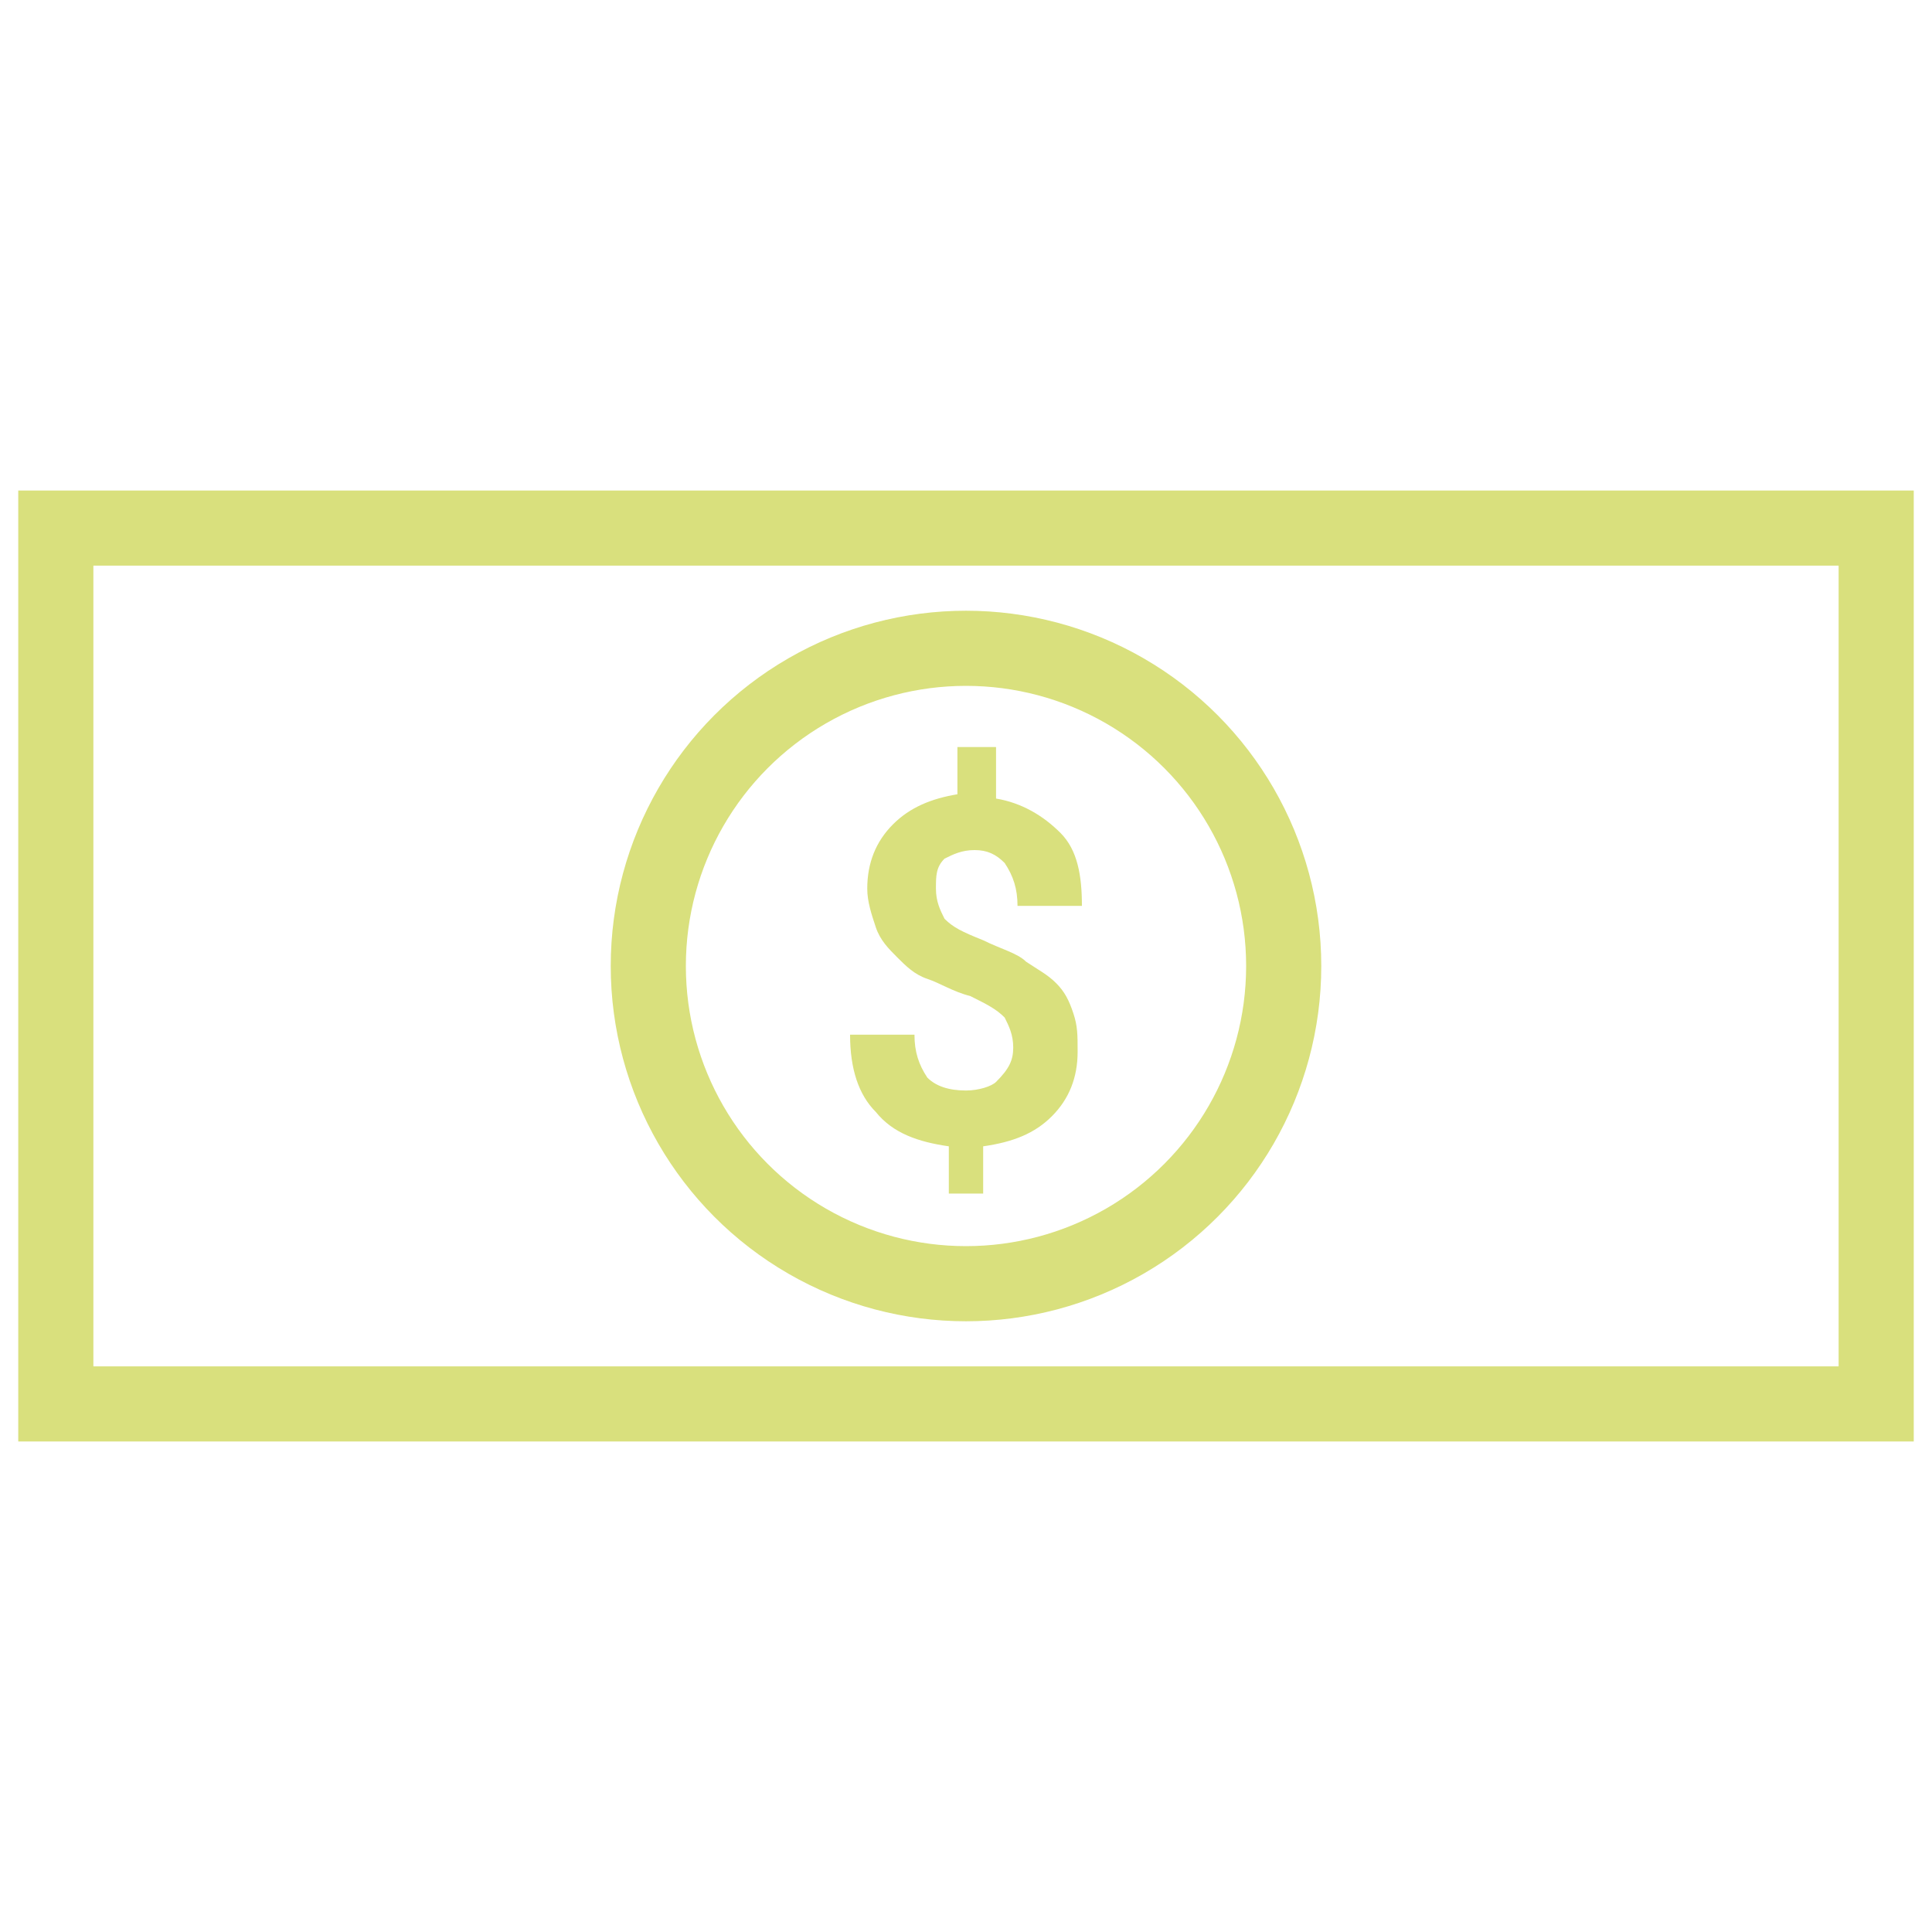 <?xml version="1.0" encoding="UTF-8"?> <svg xmlns="http://www.w3.org/2000/svg" xmlns:xlink="http://www.w3.org/1999/xlink" version="1.1" id="Layer_1" x="0px" y="0px" viewBox="0 0 45 45" style="enable-background:new 0 0 45 45;" xml:space="preserve"> <style type="text/css"> .st0{fill:#FFFFFF;stroke:#DAE07D;stroke-width:1.5;stroke-linecap:round;stroke-miterlimit:10;} .st1{fill:#FFFFFF;stroke:#DAE07D;stroke-linecap:round;stroke-miterlimit:10;} .st2{fill:none;stroke:#EFBA52;stroke-width:1.75;stroke-linecap:round;stroke-linejoin:round;stroke-miterlimit:10;} .st3{fill:#FFFFFF;stroke:#D9E07D;stroke-linecap:round;stroke-linejoin:round;stroke-miterlimit:10;} .st4{fill:#FFFFFF;} .st5{fill:none;stroke:#ADCFCC;stroke-width:1.75;stroke-linecap:round;stroke-miterlimit:10;} .st6{fill:#ED5440;} .st7{fill-rule:evenodd;clip-rule:evenodd;fill:#F0BA52;} .st8{fill:#F0BA52;} .st9{fill:#DB9EA3;} .st10{fill:#DAE07D;} .st11{fill:#DB9EA3;stroke:#DB9EA3;stroke-width:0.25;stroke-miterlimit:10;} .st12{fill-rule:evenodd;clip-rule:evenodd;fill:#691A38;stroke:#691A38;stroke-width:0.25;stroke-miterlimit:10;} .st13{fill-rule:evenodd;clip-rule:evenodd;fill:#691A39;stroke:#691A39;stroke-width:0.25;stroke-miterlimit:10;} .st14{fill-rule:evenodd;clip-rule:evenodd;fill:none;stroke:#093F4C;stroke-width:1.75;stroke-linecap:round;stroke-miterlimit:10;} .st15{fill-rule:evenodd;clip-rule:evenodd;fill:none;stroke:#ADCFCC;stroke-width:1.75;stroke-linecap:round;stroke-miterlimit:10;} .st16{fill-rule:evenodd;clip-rule:evenodd;fill:none;stroke:#EE5340;stroke-width:1.75;stroke-linecap:round;stroke-miterlimit:10;} .st17{fill-rule:evenodd;clip-rule:evenodd;fill:none;stroke:#F0BA52;stroke-width:1.75;stroke-linecap:round;stroke-miterlimit:10;} .st18{fill-rule:evenodd;clip-rule:evenodd;fill:none;stroke:#ADCFCC;stroke-width:1.68;stroke-linecap:round;stroke-miterlimit:10;} .st19{fill-rule:evenodd;clip-rule:evenodd;fill:none;stroke:#EE5340;stroke-width:1.635;stroke-linecap:round;stroke-miterlimit:10;} .st20{fill-rule:evenodd;clip-rule:evenodd;fill:none;stroke:#F0BA52;stroke-width:1.73;stroke-linecap:round;stroke-miterlimit:10;} .st21{fill:#EE5340;} .st22{fill:#FFFFFF;stroke:#FFFFFF;stroke-width:0.35;stroke-miterlimit:10;} .st23{fill:#ADCECB;} .st24{fill:#FFFFFF;stroke:#FFFFFF;stroke-width:0.25;stroke-miterlimit:10;} .st25{fill:none;stroke:#EE5340;stroke-width:2;stroke-linecap:round;stroke-linejoin:round;stroke-miterlimit:10;} .st26{fill:none;stroke:#816160;stroke-width:2;stroke-linecap:round;stroke-linejoin:round;stroke-miterlimit:10;} .st27{fill:none;stroke:#EE5340;stroke-width:1.926;stroke-linecap:round;stroke-linejoin:round;stroke-miterlimit:10;} .st28{fill:none;stroke:#F0BA52;stroke-width:2;stroke-linecap:round;stroke-linejoin:round;stroke-miterlimit:10;} .st29{fill:none;stroke:#691A39;stroke-width:1.056;stroke-linecap:round;stroke-linejoin:round;stroke-miterlimit:10;} .st30{fill:none;stroke:#F0BA52;stroke-width:1.056;stroke-linecap:round;stroke-linejoin:round;stroke-miterlimit:10;} .st31{fill:none;stroke:#EE5340;stroke-width:1.056;stroke-linecap:round;stroke-linejoin:round;stroke-miterlimit:10;} .st32{fill:none;stroke:#ADCFCC;stroke-width:1.056;stroke-linecap:round;stroke-linejoin:round;stroke-miterlimit:10;} .st33{fill:none;stroke:#ADCFCC;stroke-width:2;stroke-linecap:round;stroke-linejoin:round;stroke-miterlimit:10;} .st34{fill:#691A39;} .st35{fill:#691A39;stroke:#691A39;stroke-miterlimit:10;} .st36{fill:none;stroke:#FFFFFF;stroke-width:1.61;stroke-linecap:round;stroke-linejoin:round;stroke-miterlimit:10;} .st37{fill:none;stroke:#FFFFFF;stroke-width:1.35;stroke-linecap:round;stroke-linejoin:round;stroke-miterlimit:10;} .st38{fill-rule:evenodd;clip-rule:evenodd;fill:none;stroke:#ED5440;stroke-width:1.75;stroke-linecap:round;stroke-miterlimit:10;} .st39{fill:none;stroke:#ED5440;stroke-width:1.75;stroke-linecap:round;stroke-miterlimit:10;} .st40{fill-rule:evenodd;clip-rule:evenodd;fill:#FFFFFF;stroke:#DB9EA4;stroke-width:1.75;stroke-linecap:round;stroke-miterlimit:10;} .st41{fill:none;stroke:#D9E07D;stroke-width:1.75;stroke-linecap:round;stroke-miterlimit:10;} .st42{fill:none;stroke:#D9E07D;stroke-width:1.75;stroke-linecap:round;stroke-linejoin:round;} .st43{fill:none;stroke:#D9E07D;stroke-width:1.75;stroke-linecap:round;stroke-linejoin:round;stroke-dasharray:0.825,2.199;} .st44{fill:none;stroke:#D9E07D;stroke-width:1.75;stroke-linecap:round;stroke-linejoin:round;stroke-miterlimit:10;} .st45{fill:none;stroke:#003644;stroke-width:1.75;stroke-linecap:round;stroke-miterlimit:10;} .st46{fill:none;stroke:#003644;stroke-width:1.75;stroke-linecap:round;stroke-linejoin:round;} .st47{fill:none;stroke:#003644;stroke-width:1.75;stroke-linecap:round;stroke-linejoin:round;stroke-dasharray:0.428,1.713;} .st48{fill:none;stroke:#F0BA52;stroke-width:1.75;stroke-linecap:round;stroke-miterlimit:10;} .st49{fill:#D9E07D;} .st50{fill:#FFFFFF;stroke:#F0BA52;stroke-width:1.75;stroke-linecap:round;stroke-miterlimit:10;} .st51{fill:none;stroke:#ADCECB;stroke-width:1.75;stroke-linecap:round;stroke-miterlimit:10;} .st52{fill:none;stroke:#ADCECB;stroke-width:1.082;stroke-linecap:round;stroke-miterlimit:10;} .st53{fill:#FFFFFF;stroke:#ADCFCC;stroke-width:1.917;stroke-linecap:round;stroke-miterlimit:10;} .st54{fill:none;stroke:#093F4C;stroke-width:1.917;stroke-linecap:round;stroke-linejoin:round;stroke-miterlimit:10;} .st55{fill:#FFFFFF;stroke:#093F4C;stroke-width:1.917;stroke-linecap:round;stroke-linejoin:round;stroke-miterlimit:10;} .st56{fill:#FFFFFF;stroke:#DB9EA3;stroke-width:1.917;stroke-linecap:round;stroke-miterlimit:10;} .st57{fill:#FFFFFF;stroke:#DB9EA3;stroke-width:1.75;stroke-linecap:round;stroke-miterlimit:10;} .st58{fill:none;stroke:#691A39;stroke-width:1.75;stroke-linecap:round;stroke-linejoin:round;stroke-miterlimit:10;} .st59{fill:#FFFFFF;stroke:#ED5440;stroke-width:1.75;stroke-linecap:round;stroke-miterlimit:10;} .st60{fill:none;stroke:#ADCFCC;stroke-width:1.75;stroke-linecap:round;stroke-linejoin:round;stroke-miterlimit:10;} .st61{fill:none;stroke:#EE5340;stroke-width:1.75;stroke-linecap:round;stroke-miterlimit:10;} .st62{fill:#093F4C;} .st63{fill:none;stroke:#EFBA52;stroke-width:1.75;stroke-miterlimit:10;} .st64{fill:none;stroke:#EFBA52;stroke-width:1.75;stroke-linecap:round;stroke-miterlimit:10;} .st65{fill:none;stroke:#EFBA52;stroke-miterlimit:10;} .st66{fill:none;stroke:#F0BA52;stroke-linecap:round;stroke-linejoin:round;stroke-miterlimit:10;} .st67{fill:none;stroke:#ADCECB;stroke-width:1.75;stroke-linecap:round;stroke-linejoin:round;stroke-miterlimit:10;} .st68{fill-rule:evenodd;clip-rule:evenodd;fill:#D9E07D;} .st69{fill:none;stroke:#F0BA52;stroke-width:1.75;stroke-linecap:round;stroke-linejoin:round;stroke-miterlimit:10;} .st70{fill:none;stroke:#EE5340;stroke-width:1.75;stroke-linecap:round;stroke-linejoin:round;stroke-miterlimit:10;} .st71{fill:none;stroke:#EE5340;stroke-miterlimit:10;} .st72{fill:none;stroke:#093F4C;stroke-width:1.75;stroke-linecap:round;stroke-miterlimit:10;} .st73{fill:none;stroke:#093F4C;stroke-width:1.75;stroke-linecap:round;stroke-linejoin:round;stroke-miterlimit:10;} .st74{fill:none;stroke:#093F4C;stroke-linecap:round;stroke-linejoin:round;stroke-miterlimit:10;} .st75{fill-rule:evenodd;clip-rule:evenodd;fill:#ADCECB;stroke:#FFFFFF;stroke-width:1.75;stroke-linecap:round;stroke-miterlimit:10;} .st76{fill-rule:evenodd;clip-rule:evenodd;fill:#FFFFFF;stroke:#F0BA52;stroke-width:1.75;stroke-linecap:round;stroke-miterlimit:10;} .st77{fill:#ADCECB;stroke:#FFFFFF;stroke-width:1.75;stroke-linecap:round;stroke-miterlimit:10;} .st78{fill:#ADCFCC;} .st79{fill:#FFFFFF;stroke:#ADCFCC;stroke-width:1.75;stroke-linecap:round;stroke-linejoin:round;stroke-miterlimit:10;} .st80{fill:#FFFFFF;stroke:#EFBA52;stroke-width:0.948;stroke-linecap:round;stroke-linejoin:round;stroke-miterlimit:10;} .st81{fill:none;stroke:#ED5440;stroke-width:1.75;stroke-linecap:round;stroke-linejoin:round;stroke-miterlimit:10;} .st82{fill:#FFFFFF;stroke:#ED5440;stroke-width:0.948;stroke-linecap:round;stroke-linejoin:round;stroke-miterlimit:10;} .st83{fill:none;stroke:#ED5440;stroke-width:1.75;stroke-linecap:round;stroke-linejoin:round;} .st84{fill:none;stroke:#ED5440;stroke-linecap:round;stroke-linejoin:round;stroke-miterlimit:10;} .st85{fill:#FFFFFF;stroke:#ED5440;stroke-linecap:round;stroke-linejoin:round;stroke-miterlimit:10;} .st86{fill-rule:evenodd;clip-rule:evenodd;fill:none;stroke:#ED5440;stroke-linecap:round;stroke-linejoin:round;stroke-miterlimit:10;} .st87{fill:#FFFFFF;stroke:#ADCFCC;stroke-width:1.75;stroke-linecap:round;stroke-miterlimit:10;} .st88{fill:#FFFFFF;stroke:#F0BA52;stroke-width:0.777;stroke-linecap:round;stroke-miterlimit:10;} .st89{fill:#003644;} .st90{fill:url(#Layer_1-2_00000060728982776032555050000010134992957146604945_);} .st91{fill:url(#Layer_1-2_00000092420921223402255450000001583445613448813202_);} .st92{fill:url(#Layer_1-2_00000060730008344477665170000000874009448961404304_);} .st93{fill:none;stroke:#ED5440;stroke-width:0.777;stroke-linecap:round;stroke-miterlimit:10;} .st94{fill:none;stroke:#ADCFCC;stroke-linecap:round;stroke-linejoin:round;stroke-miterlimit:10;} .st95{fill:none;stroke:#ADCFCC;stroke-width:0.8;stroke-linecap:round;stroke-linejoin:round;stroke-miterlimit:10;} .st96{fill:none;stroke:#ADCFCC;stroke-width:1.438;stroke-linecap:round;stroke-miterlimit:10;} .st97{fill:none;stroke:#ADCFCC;stroke-width:0.822;stroke-linecap:round;stroke-linejoin:round;} .st98{fill:none;stroke:#ADCFCC;stroke-width:0.822;stroke-linecap:round;stroke-linejoin:round;stroke-dasharray:0.494,1.482;} .st99{fill:none;stroke:#ADCFCC;stroke-width:0.822;stroke-linecap:round;stroke-linejoin:round;stroke-dasharray:0.538,1.613;} .st100{fill:none;stroke:#ADCFCC;stroke-width:0.822;stroke-linecap:round;stroke-linejoin:round;stroke-dasharray:0.486,1.459;} .st101{fill-rule:evenodd;clip-rule:evenodd;fill:#FFFFFF;stroke:#EE5340;stroke-width:1.75;stroke-linecap:round;stroke-miterlimit:10;} .st102{fill:#FFFFFF;stroke:#093F4C;stroke-width:1.75;stroke-linecap:round;stroke-miterlimit:10;} .st103{fill:none;stroke:#F0BA52;stroke-width:1.75;stroke-linejoin:round;stroke-miterlimit:10;} .st104{fill:none;stroke:#EE5340;stroke-linecap:round;stroke-linejoin:round;stroke-miterlimit:10;} .st105{fill:#FFFFFF;stroke:#F0BA52;stroke-linecap:round;stroke-linejoin:round;stroke-miterlimit:10;} .st106{fill:#F0BA52;stroke:#F0BA52;stroke-width:1.047;stroke-miterlimit:10;} .st107{fill:#FFFFFF;stroke:#F0BA52;stroke-width:1.75;stroke-linecap:round;stroke-linejoin:round;stroke-miterlimit:10;} .st108{fill-rule:evenodd;clip-rule:evenodd;fill:#ADCECB;} .st109{fill:#ADCECB;stroke:#093F4C;stroke-linecap:round;stroke-linejoin:round;stroke-miterlimit:10;} .st110{fill-rule:evenodd;clip-rule:evenodd;fill:#FFFFFF;} .st111{fill:none;stroke:#EE5340;stroke-linecap:round;stroke-miterlimit:10;} .st112{fill:none;stroke:#ADCFCC;stroke-width:2.094;stroke-linecap:round;stroke-linejoin:round;stroke-miterlimit:10;} .st113{fill:none;stroke:#ADCFCC;stroke-width:1.014;stroke-linecap:round;stroke-linejoin:round;stroke-miterlimit:10;} .st114{fill:none;stroke:#DAE07D;stroke-width:1.527;stroke-linecap:round;stroke-miterlimit:10;} .st115{fill:#003644;stroke:#003644;stroke-width:0.397;stroke-miterlimit:10;} .st116{fill:none;stroke:#093F4C;stroke-width:1.035;stroke-linecap:round;stroke-linejoin:round;stroke-miterlimit:10;} .st117{fill:none;stroke:#093F4C;stroke-width:1.133;stroke-linecap:round;stroke-linejoin:round;stroke-miterlimit:10;} .st118{fill:none;stroke:#EFBA52;stroke-linecap:round;stroke-linejoin:round;stroke-miterlimit:10;} .st119{fill:#EFBA52;stroke:#EFBA52;stroke-linecap:round;stroke-linejoin:round;stroke-miterlimit:10;} .st120{fill:#093F4C;stroke:#093F4C;stroke-miterlimit:10;} .st121{fill:none;stroke:#F0BA52;stroke-width:1.035;stroke-linecap:round;stroke-linejoin:round;stroke-miterlimit:10;} .st122{fill:none;stroke:#F0BA52;stroke-width:1.133;stroke-linecap:round;stroke-linejoin:round;stroke-miterlimit:10;} .st123{fill:#EE5340;stroke:#EE5340;stroke-miterlimit:10;} .st124{fill:#EFBA52;} .st125{fill:none;stroke:#DAE07D;stroke-width:2.301;stroke-linecap:round;stroke-linejoin:round;stroke-miterlimit:10;} .st126{fill:#FFFFFF;stroke:#DAE07D;stroke-width:2.301;stroke-linecap:round;stroke-linejoin:round;stroke-miterlimit:10;} .st127{fill:url(#SVGID_1_);} .st128{fill:url(#SVGID_00000152974519049166384530000017805214614637983896_);} .st129{fill:url(#Layer_1-2_00000052075556726695251500000015199642071122262961_);} .st130{fill:#6FB1C8;} .st131{fill-rule:evenodd;clip-rule:evenodd;fill:#093F4C;} .st132{fill:#093F4C;stroke:#093F4C;stroke-linecap:round;stroke-linejoin:round;stroke-miterlimit:10;} .st133{fill:none;stroke:#F0BA52;stroke-width:1.527;stroke-linecap:round;stroke-miterlimit:10;} .st134{fill:none;stroke:#691A39;stroke-width:1.75;stroke-linecap:round;stroke-miterlimit:10;} .st135{fill:#D9E07D;stroke:#D9E07D;stroke-width:0.417;stroke-miterlimit:10;} .st136{fill:#FFFFFF;stroke:#003644;stroke-width:1.527;stroke-linecap:round;stroke-miterlimit:10;} .st137{fill:none;stroke:#003644;stroke-width:0.948;stroke-linecap:round;stroke-linejoin:round;stroke-miterlimit:10;} .st138{fill:none;stroke:#003644;stroke-width:0.948;stroke-linecap:round;stroke-linejoin:round;} .st139{fill:none;stroke:#003644;stroke-width:0.948;stroke-linecap:round;stroke-linejoin:round;stroke-dasharray:0.941,1.411,0,0;} .st140{fill:none;stroke:#003644;stroke-width:0.948;stroke-linecap:round;stroke-linejoin:round;stroke-dasharray:0.941,1.411,0.941,1.411,0,0;} .st141{fill:none;stroke:#003644;stroke-width:0.993;stroke-linecap:round;stroke-linejoin:round;stroke-miterlimit:10;} .st142{fill:#DB9EA4;} .st143{fill:none;stroke:#FFFFFF;stroke-width:1.388;stroke-linecap:round;stroke-miterlimit:10;} .st144{fill:none;stroke:#FFFFFF;stroke-width:0.793;stroke-linecap:round;stroke-miterlimit:10;} .st145{fill:none;stroke:#ADCECB;stroke-linecap:round;stroke-linejoin:round;stroke-miterlimit:10;} .st146{fill:none;stroke:#093F4C;stroke-width:1.75;stroke-miterlimit:10;} .st147{fill:none;stroke:#F0BA52;stroke-width:1.709;stroke-linecap:round;stroke-miterlimit:10;} .st148{fill:none;stroke:#DAE07D;stroke-width:1.75;stroke-linejoin:round;stroke-miterlimit:10;} .st149{fill:none;stroke:#DAE07D;stroke-linecap:round;stroke-linejoin:round;} .st150{fill:none;stroke:#DAE07D;stroke-linecap:round;stroke-linejoin:round;stroke-dasharray:1.224,2.449;} .st151{fill:none;stroke:#DAE07D;stroke-linecap:round;stroke-linejoin:round;stroke-dasharray:1.224,2.449,1.224,2.449;} .st152{fill:none;stroke:#DAE07D;stroke-width:1.75;stroke-linecap:round;stroke-linejoin:round;stroke-miterlimit:10;} .st153{fill:none;stroke:#DAE07D;stroke-linecap:round;stroke-linejoin:round;stroke-miterlimit:10;} .st154{fill:none;stroke:#DAE07D;stroke-width:1.5;stroke-linecap:round;stroke-miterlimit:10;} .st155{fill:none;stroke:#DAE07D;stroke-linecap:round;stroke-miterlimit:10;} .st156{clip-path:url(#SVGID_00000163070364167403833750000001736425659784781715_);} .st157{fill:none;stroke:#EE5340;stroke-width:3.195;stroke-linecap:round;stroke-linejoin:round;stroke-miterlimit:10;} .st158{fill:none;stroke:#816160;stroke-width:3.195;stroke-linecap:round;stroke-linejoin:round;stroke-miterlimit:10;} .st159{fill:none;stroke:#EE5340;stroke-width:3.077;stroke-linecap:round;stroke-linejoin:round;stroke-miterlimit:10;} .st160{fill:none;stroke:#F0BA52;stroke-width:3.195;stroke-linecap:round;stroke-linejoin:round;stroke-miterlimit:10;} .st161{fill:none;stroke:#ADCECB;stroke-width:3.195;stroke-linecap:round;stroke-linejoin:round;stroke-miterlimit:10;} .st162{fill:none;stroke:#ED5440;stroke-width:1.688;stroke-linecap:round;stroke-linejoin:round;stroke-miterlimit:10;} .st163{fill:none;stroke:#F0BA52;stroke-width:1.688;stroke-linecap:round;stroke-linejoin:round;stroke-miterlimit:10;} .st164{fill:none;stroke:#EE5340;stroke-width:1.688;stroke-linecap:round;stroke-linejoin:round;stroke-miterlimit:10;} .st165{fill:none;stroke:#691A38;stroke-width:1.688;stroke-linecap:round;stroke-linejoin:round;stroke-miterlimit:10;} .st166{fill:none;stroke:#EFBA52;stroke-width:1.688;stroke-linecap:round;stroke-linejoin:round;stroke-miterlimit:10;} .st167{fill:none;stroke:#ADCFCC;stroke-width:1.688;stroke-linecap:round;stroke-linejoin:round;stroke-miterlimit:10;} .st168{fill:none;stroke:#ADCFCC;stroke-width:3.195;stroke-linecap:round;stroke-linejoin:round;stroke-miterlimit:10;} .st169{fill:none;stroke:#EFBA52;stroke-width:3.195;stroke-linecap:round;stroke-linejoin:round;stroke-miterlimit:10;} .st170{fill:none;stroke:#691A38;stroke-width:3.195;stroke-linecap:round;stroke-linejoin:round;stroke-miterlimit:10;} .st171{fill:none;stroke:#ED5440;stroke-width:2.253;stroke-linecap:round;stroke-linejoin:round;stroke-miterlimit:10;} .st172{fill:none;stroke:#691A39;stroke-width:1.688;stroke-linecap:round;stroke-linejoin:round;stroke-miterlimit:10;} .st173{fill:none;stroke:#ADCECB;stroke-width:1.688;stroke-linecap:round;stroke-linejoin:round;stroke-miterlimit:10;} .st174{clip-path:url(#SVGID_00000163070364167403833750000001736425659784781715_);fill:#691A39;stroke:#691A39;stroke-width:1.598;stroke-miterlimit:10;} .st175{fill:url(#);} </style> <title>Globe</title> <g> <rect x="1.3" y="12.3" class="st41" width="42.4" height="20.4"></rect> <circle class="st41" cx="22.5" cy="22.5" r="7.4"></circle> <g> <path class="st49" d="M23.6,24.4c0-0.3-0.1-0.5-0.2-0.7c-0.2-0.2-0.4-0.3-0.8-0.5c-0.4-0.1-0.7-0.3-1-0.4 c-0.3-0.1-0.5-0.3-0.7-0.5c-0.2-0.2-0.4-0.4-0.5-0.7c-0.1-0.3-0.2-0.6-0.2-0.9c0-0.6,0.2-1.1,0.6-1.5s0.9-0.6,1.5-0.7v-1.1h0.9 v1.2c0.6,0.1,1.1,0.4,1.5,0.8c0.4,0.4,0.5,1,0.5,1.7h-1.5c0-0.4-0.1-0.7-0.3-1c-0.2-0.2-0.4-0.3-0.7-0.3c-0.3,0-0.5,0.1-0.7,0.2 c-0.2,0.2-0.2,0.4-0.2,0.7c0,0.3,0.1,0.5,0.2,0.7c0.2,0.2,0.4,0.3,0.9,0.5c0.4,0.2,0.8,0.3,1,0.5c0.3,0.2,0.5,0.3,0.7,0.5 s0.3,0.4,0.4,0.7s0.1,0.5,0.1,0.9c0,0.6-0.2,1.1-0.6,1.5c-0.4,0.4-0.9,0.6-1.6,0.7v1.1h-0.8v-1.1c-0.7-0.1-1.3-0.3-1.7-0.8 c-0.4-0.4-0.6-1-0.6-1.8h1.5c0,0.4,0.1,0.7,0.3,1c0.2,0.2,0.5,0.3,0.9,0.3c0.3,0,0.6-0.1,0.7-0.2C23.5,24.9,23.6,24.7,23.6,24.4z"></path> </g> </g> </svg> 